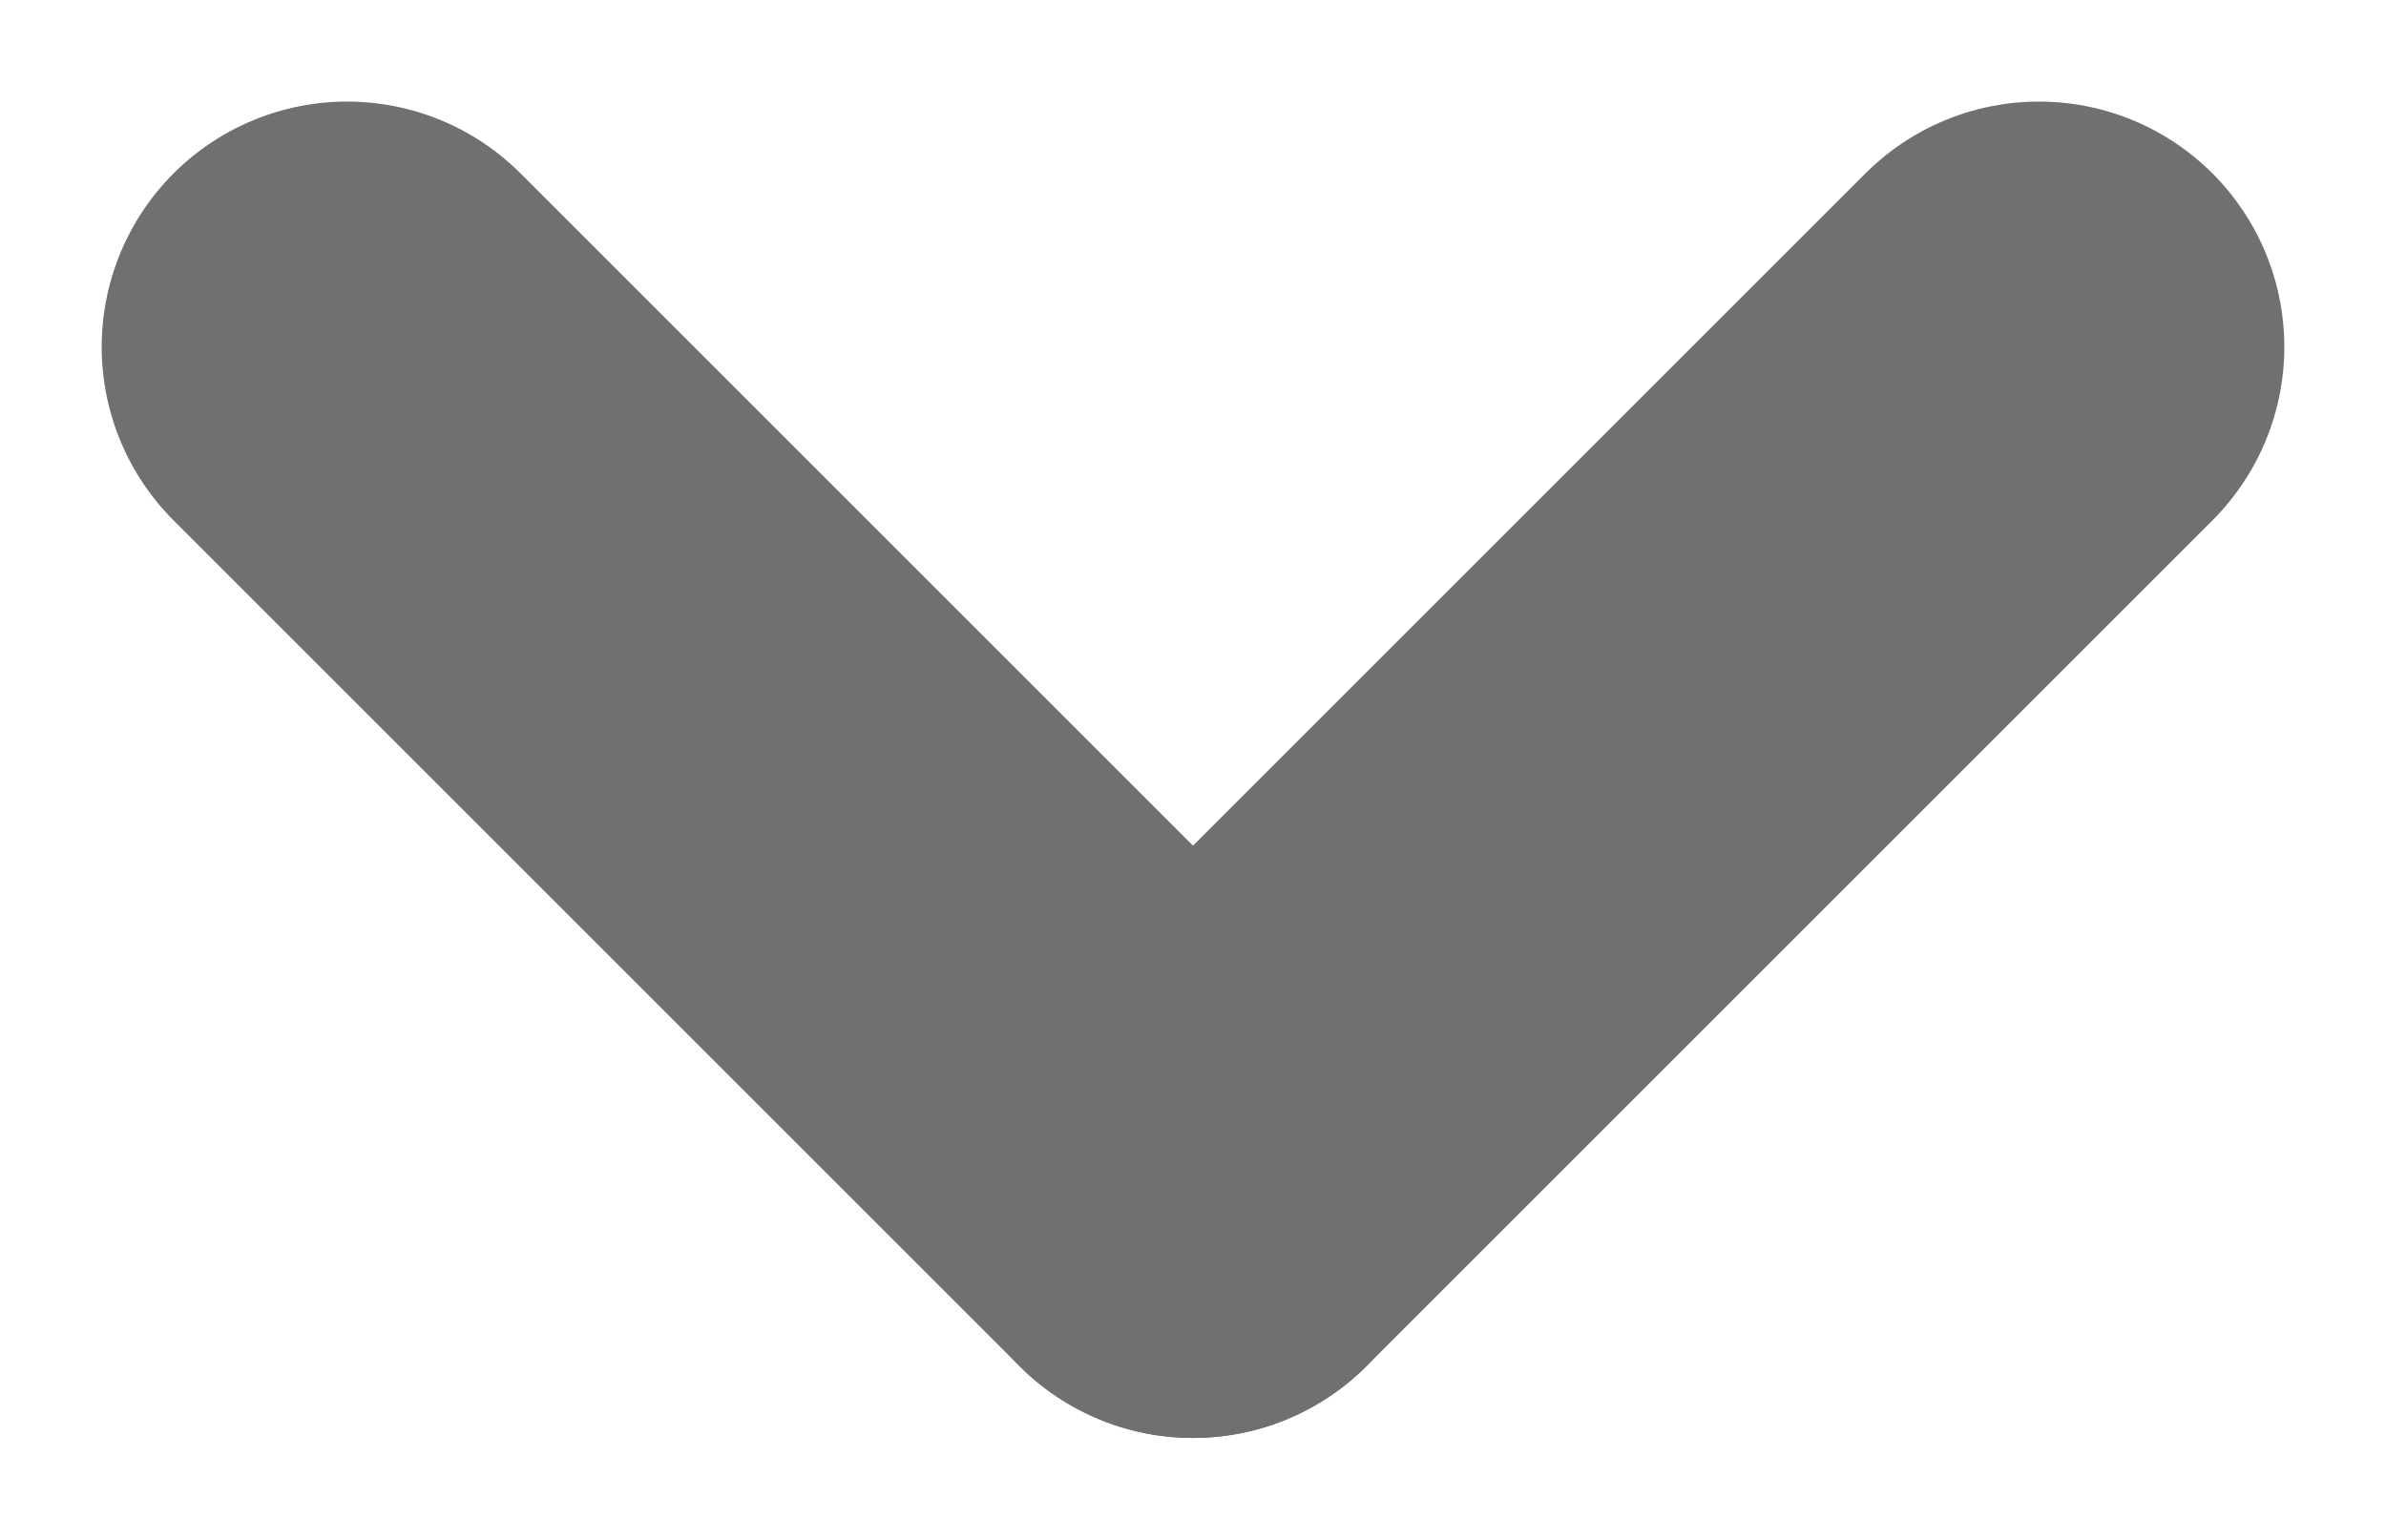 <svg xmlns="http://www.w3.org/2000/svg" width="29.171" height="18.828" viewBox="0 0 29.171 18.828">
  <g id="Group_2868" data-name="Group 2868" transform="translate(-285.889 -2342.363)">
    <line id="Line_37" data-name="Line 37" x2="10.343" y2="10.343" transform="translate(310.817 2346.605) rotate(90)" fill="none" stroke="#707070" stroke-linecap="round" stroke-width="6"/>
    <line id="Line_38" data-name="Line 38" y1="10.343" x2="10.343" transform="translate(300.475 2346.605) rotate(90)" fill="none" stroke="#707070" stroke-linecap="round" stroke-width="6"/>
  </g>
</svg>
